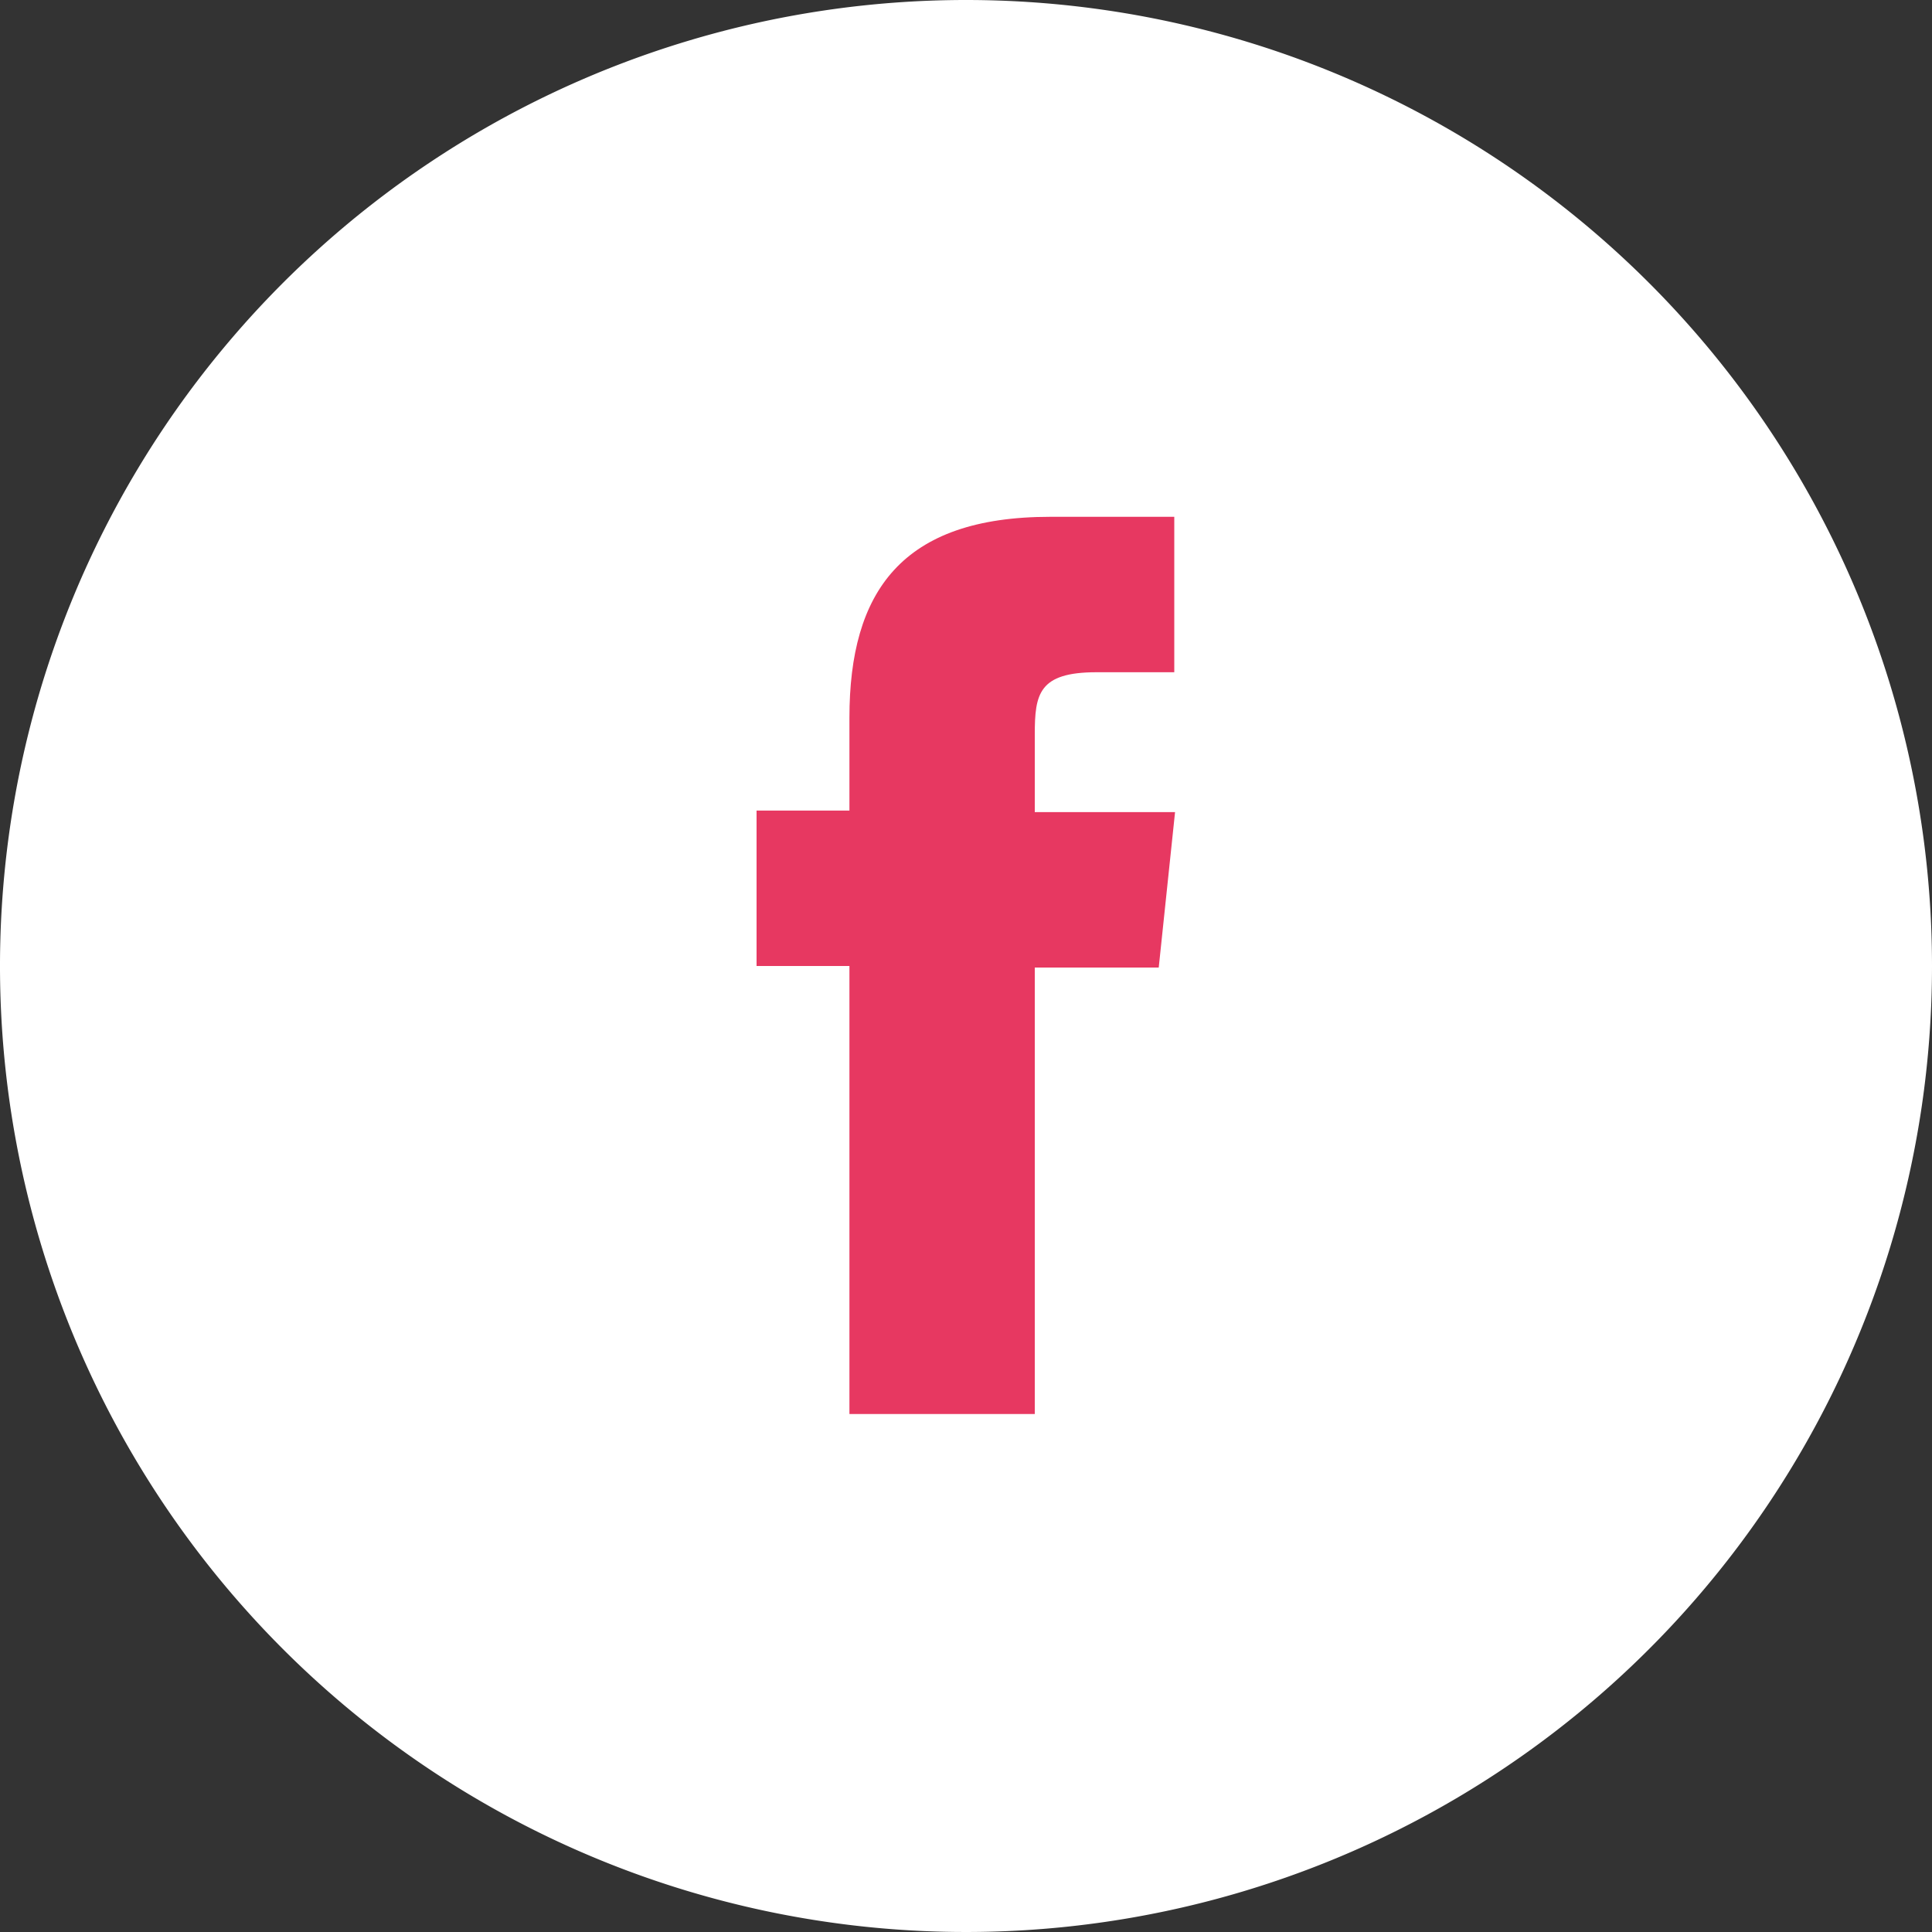 <svg id="facebook" xmlns="http://www.w3.org/2000/svg" viewBox="0 0 49.72 49.72"><rect x="0" y="0" width="49.72" height="49.72" fill="#333333" stroke="none"/><defs><style>.cls-1{fill:#fff;}.cls-2{fill:#e73861;}</style></defs><title>sns_fb</title><path class="cls-1" d="M321.86,421.29A24.86,24.86,0,1,1,297,396.43a24.86,24.86,0,0,1,24.86,24.86" transform="translate(-272.14 -396.43)"/><path class="cls-2" d="M298.77,432.82H294V421.29h-2.39v-4H294v-2.39c0-3.24,1.34-5.17,5.17-5.17h3.19v4h-2c-1.49,0-1.59.56-1.59,1.6v2h3.61l-.42,4h-3.19Z" transform="translate(-272.14 -396.43)"/></svg>